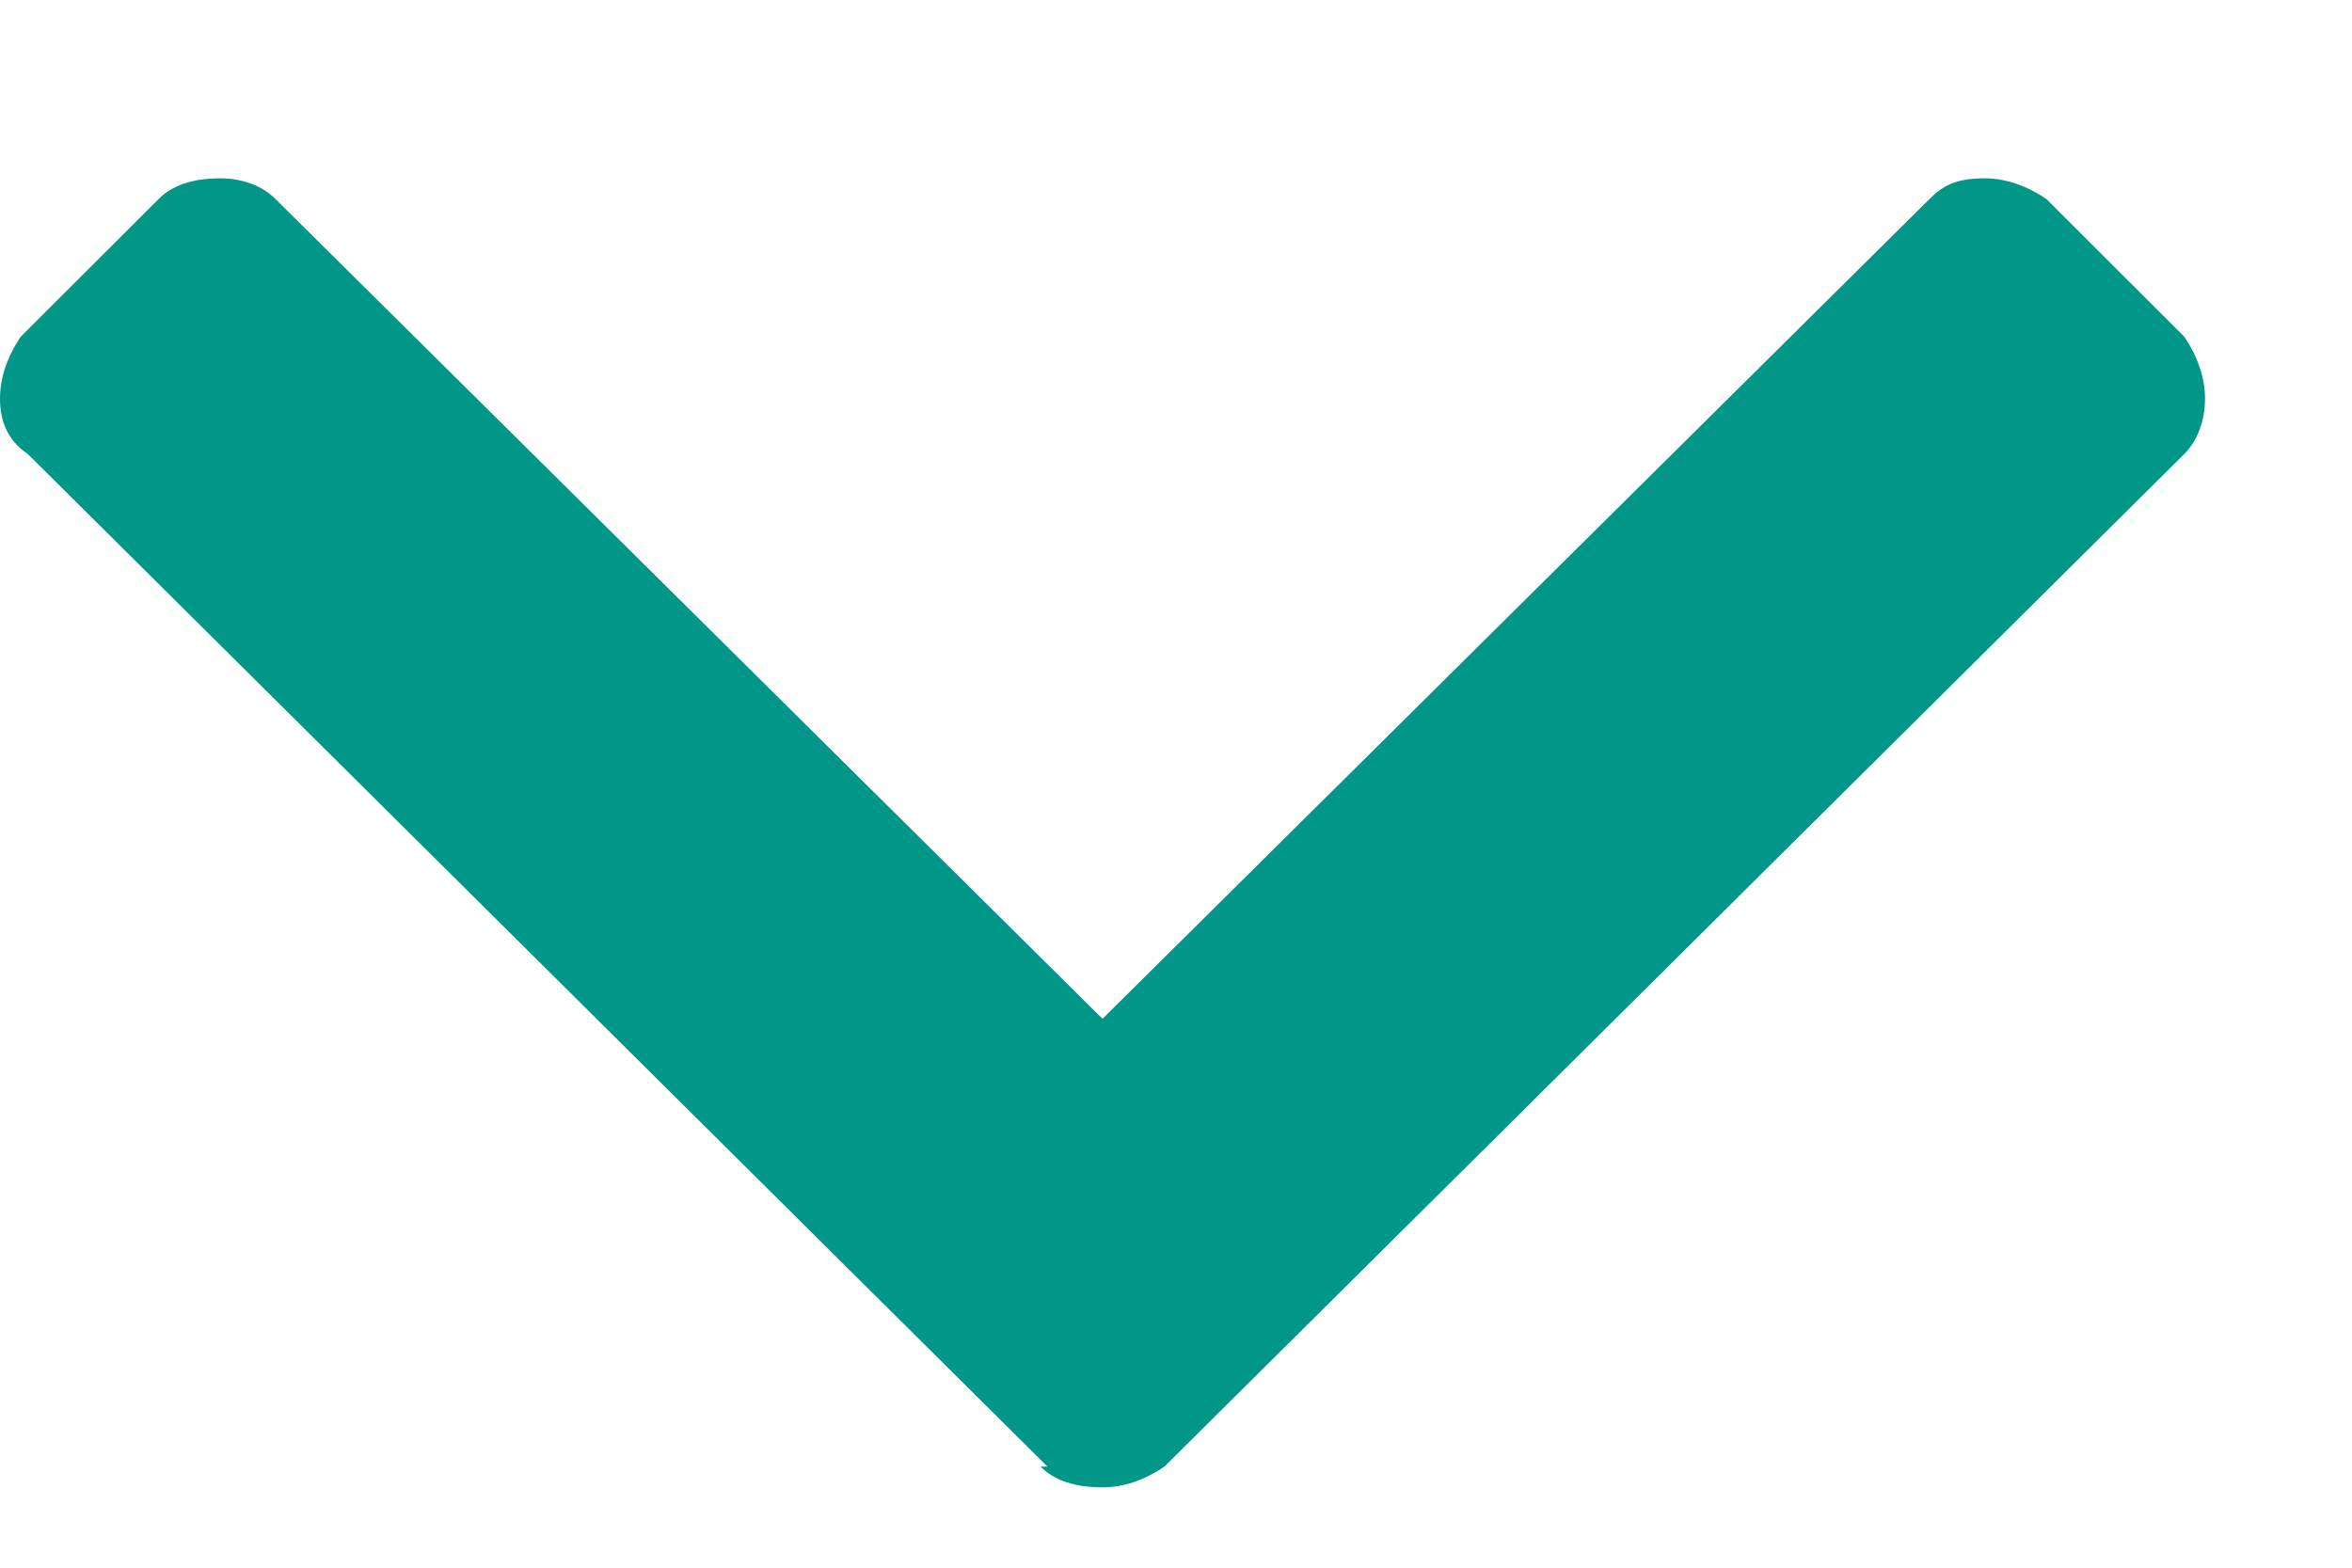 <svg width="12" height="8" viewBox="0 0 12 8" fill="none" xmlns="http://www.w3.org/2000/svg">
<path d="M5.344 7.484H5.309C5.379 7.555 5.484 7.59 5.625 7.59C5.73 7.59 5.836 7.555 5.941 7.484L11.145 2.316C11.215 2.246 11.25 2.141 11.25 2.035C11.25 1.93 11.215 1.824 11.145 1.719L10.441 1.016C10.336 0.945 10.23 0.91 10.125 0.91C9.984 0.91 9.914 0.945 9.844 1.016L5.625 5.199L1.406 1.016C1.336 0.945 1.23 0.91 1.125 0.91C0.984 0.91 0.879 0.945 0.809 1.016L0.105 1.719C0.035 1.824 0 1.93 0 2.035C0 2.141 0.035 2.246 0.141 2.316L5.344 7.484Z" fill="#009688"/>
</svg>
